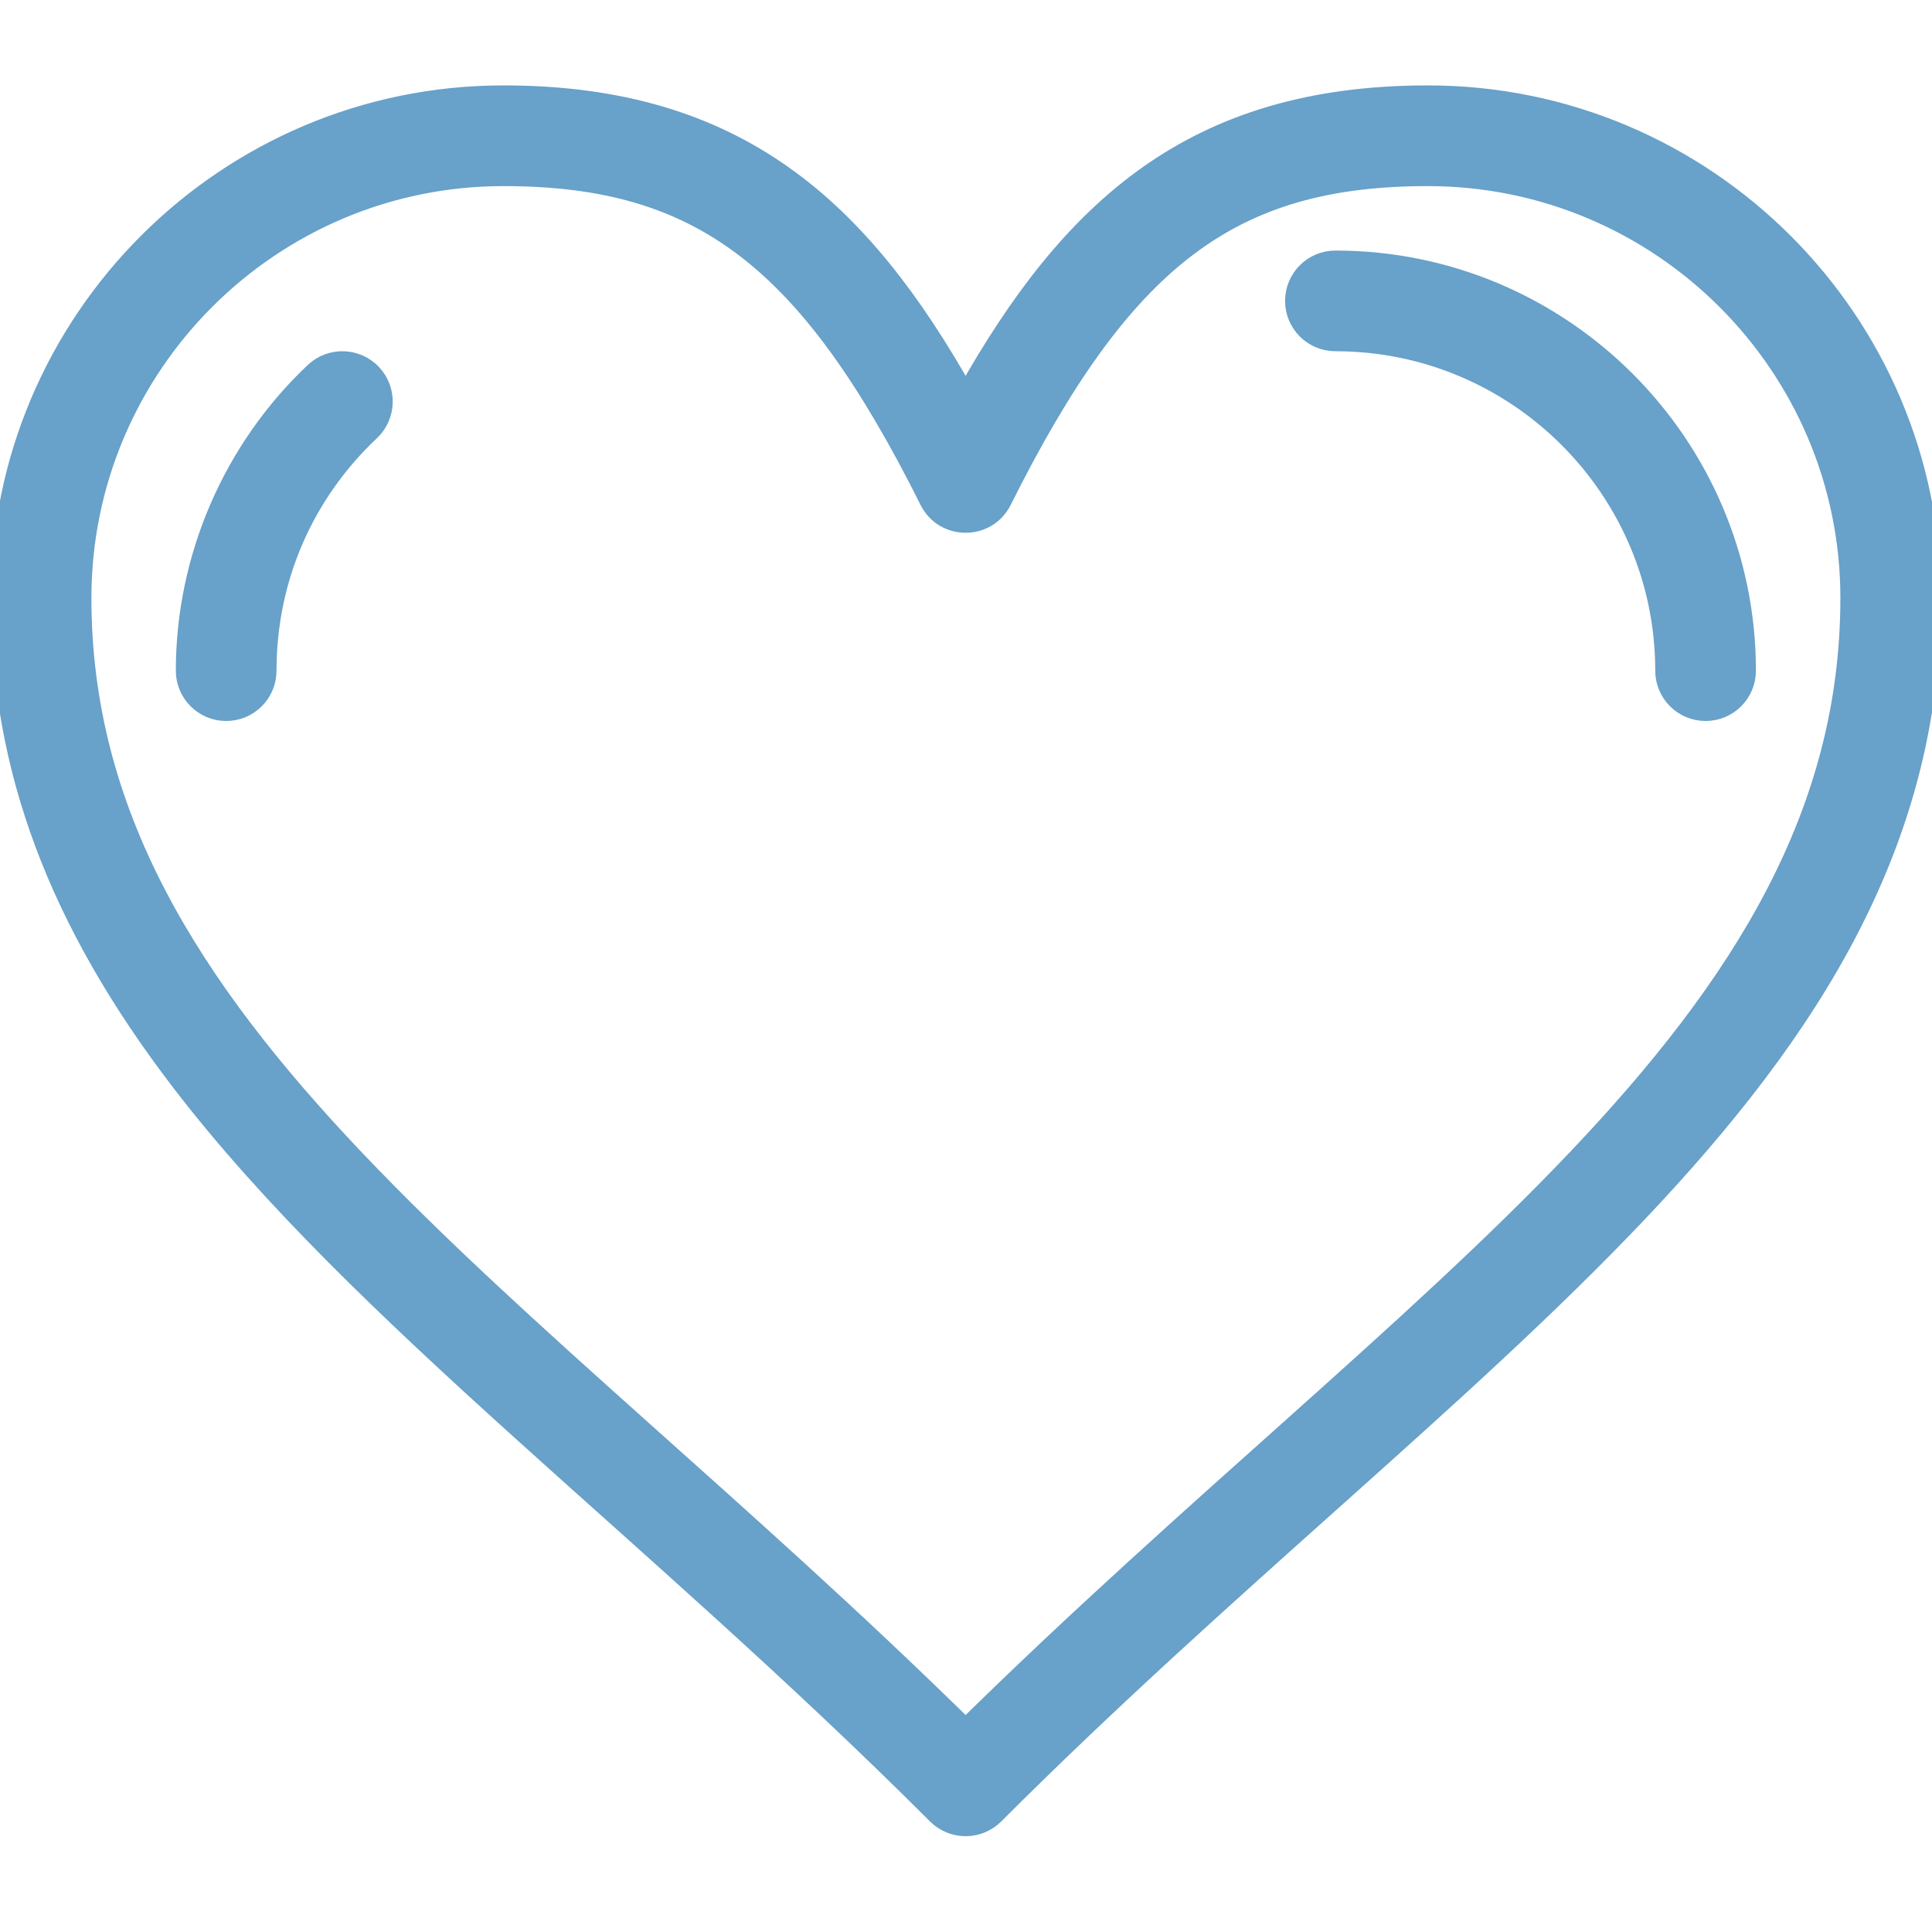 <svg width="64" height="64" viewBox="0 0 64 64" fill="none" xmlns="http://www.w3.org/2000/svg">
<g clip-path="url(#clip0)">
<path d="M47.301 3.129C39.551 3.129 35.465 6.868 31.987 13.055C28.51 6.869 24.423 3.129 16.674 3.129C7.476 3.129 -0.008 10.613 -0.008 19.811C-0.008 25.434 1.899 30.538 5.994 35.872C11.921 43.593 21.541 50.646 31.02 60.126C31.554 60.659 32.42 60.66 32.955 60.126C48.305 44.774 64 35.843 64 19.811C64 10.613 56.509 3.129 47.301 3.129ZM31.987 57.233C17.109 42.607 2.728 34.09 2.728 19.811C2.728 12.121 8.984 5.865 16.674 5.865C23.198 5.865 26.753 8.572 30.764 16.594C31.267 17.6 32.707 17.601 33.211 16.594C37.221 8.572 40.777 5.865 47.301 5.865C55.001 5.865 61.265 12.121 61.265 19.811C61.265 34.086 46.885 42.588 31.987 57.233Z" fill="#68A1C9" stroke="#68A1C9" stroke-width="0.6"/>
<path d="M10.403 12.307C7.684 14.871 6.125 18.482 6.125 22.216C6.125 22.972 6.737 23.584 7.492 23.584C8.248 23.584 8.86 22.972 8.86 22.216C8.86 19.189 10.075 16.377 12.28 14.298C12.829 13.78 12.855 12.914 12.337 12.365C11.819 11.815 10.953 11.789 10.403 12.307Z" fill="#68A1C9" stroke="#68A1C9" stroke-width="0.6"/>
<path d="M44.237 8.6C43.482 8.6 42.87 9.212 42.87 9.968C42.87 10.723 43.482 11.335 44.237 11.335C50.245 11.335 55.132 16.217 55.132 22.216C55.132 22.972 55.745 23.584 56.5 23.584C57.255 23.584 57.867 22.972 57.867 22.216C57.867 14.708 51.753 8.6 44.237 8.6Z" fill="#68A1C9" stroke="#68A1C9" stroke-width="0.6"/>
</g>
<defs>
<clipPath id="clip0">
<rect width="64" height="64" fill="white"/>
</clipPath>
</defs>
</svg>
